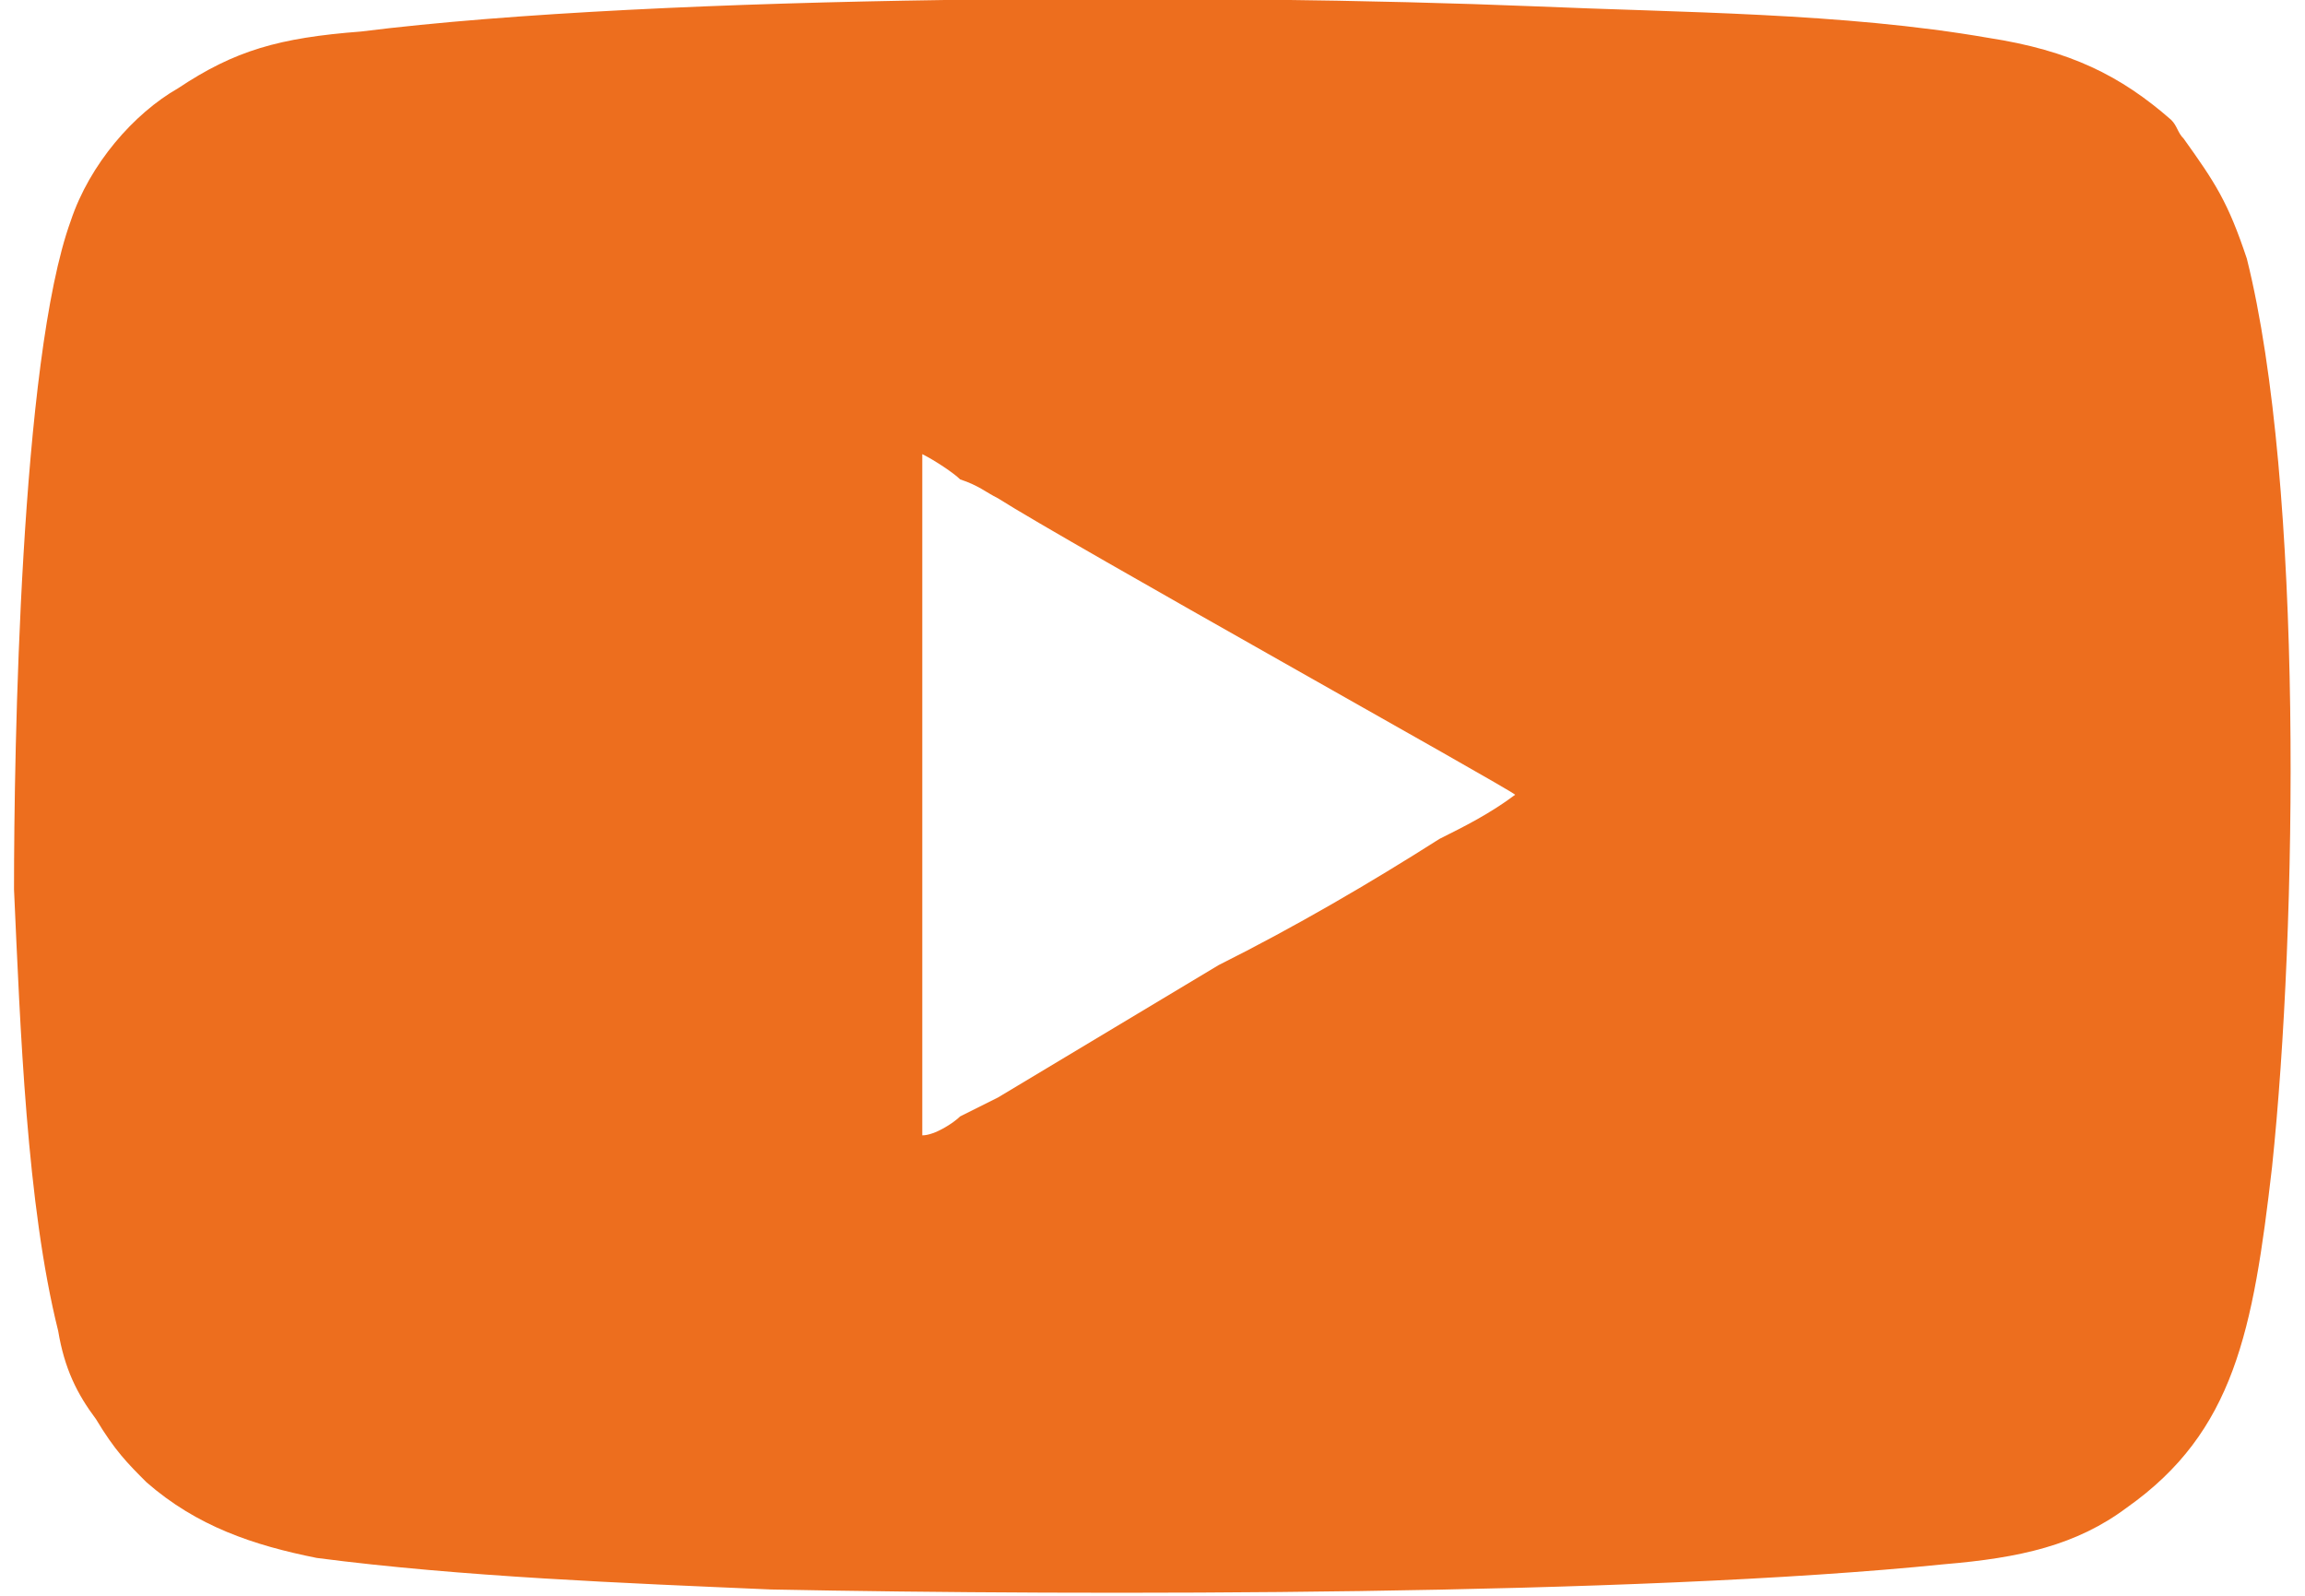 <?xml version="1.0" encoding="UTF-8"?>
<!DOCTYPE svg PUBLIC "-//W3C//DTD SVG 1.1//EN" "http://www.w3.org/Graphics/SVG/1.1/DTD/svg11.dtd">
<!-- Creator: CorelDRAW 2021 (64-Bit) -->
<svg xmlns="http://www.w3.org/2000/svg" xml:space="preserve" width="26px" height="18px" version="1.1" shape-rendering="geometricPrecision" text-rendering="geometricPrecision" image-rendering="optimizeQuality" fill-rule="evenodd" clip-rule="evenodd"
viewBox="0 0 3610 2530"
 xmlns:xlink="http://www.w3.org/1999/xlink"
 xmlns:xodm="http://www.corel.com/coreldraw/odm/2003">
 <g id="Layer_x0020_1">
  <path fill="#ED6E1E" d="M1440 720c20,10 50,30 60,40 30,10 40,20 60,30 110,70 810,460 820,470 -40,30 -80,50 -120,70 -110,70 -230,140 -350,200l-350 210c-20,10 -40,20 -60,30 -10,10 -40,30 -60,30l0 -1080zm-1440 690c10,220 20,500 70,700 10,60 30,100 60,140 30,50 50,70 80,100 80,70 170,100 270,120 230,30 490,40 720,50 500,10 1370,10 1860,-40 120,-10 210,-30 290,-90 170,-120 200,-280 230,-540 40,-380 50,-1080 -40,-1440 -30,-90 -50,-120 -100,-190 -10,-10 -10,-20 -20,-30 -80,-70 -160,-110 -290,-130 -230,-40 -490,-40 -720,-50 -490,-20 -1380,-20 -1860,40 -130,10 -200,30 -290,90 -70,40 -140,120 -170,210 -80,220 -90,840 -90,1060z"/>
 </g>
</svg>
